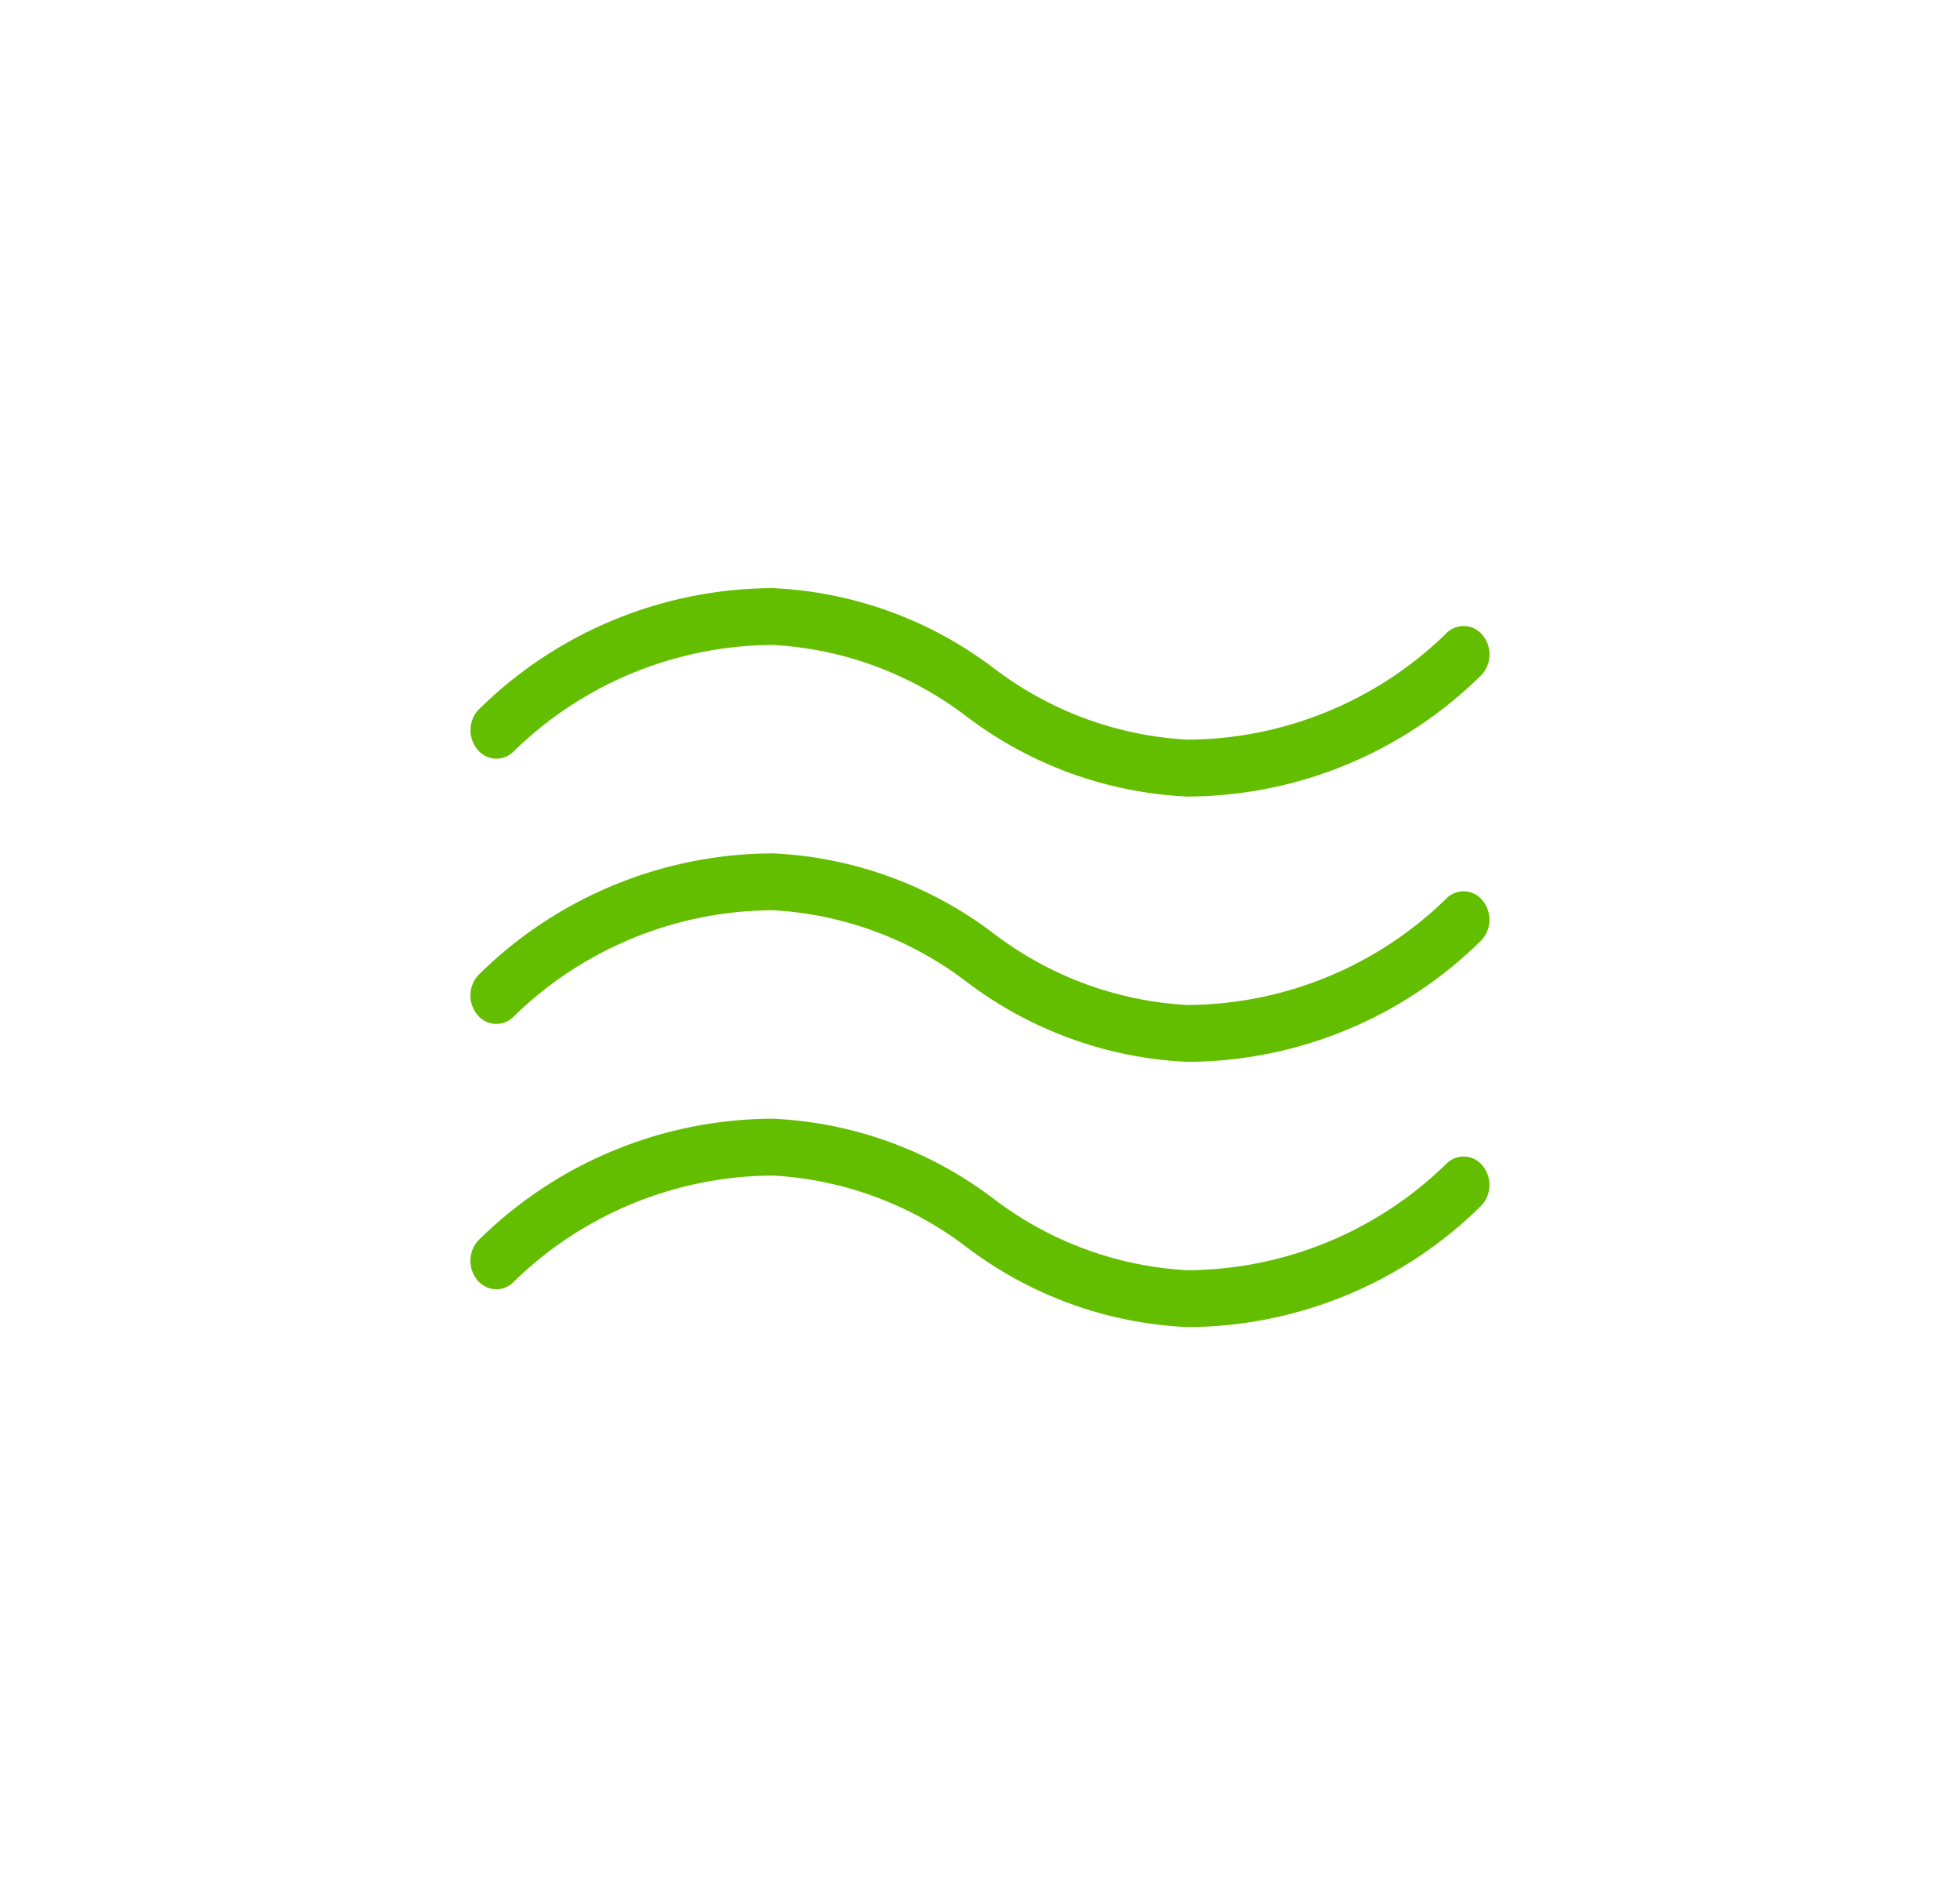 <svg xmlns="http://www.w3.org/2000/svg" width="50" height="48" viewBox="0 0 50 48" fill="none">
    <g clip-path="url(#clip0_236_66080)">
        <path d="M30.289 33.847C28.255 33.755 26.297 33.048 24.673 31.819C23.242 30.721 21.513 30.08 19.712 29.982C17.253 29.993 14.893 30.956 13.129 32.669C13.071 32.736 12.999 32.789 12.918 32.826C12.838 32.863 12.75 32.882 12.662 32.882C12.573 32.882 12.485 32.863 12.405 32.826C12.324 32.789 12.252 32.736 12.194 32.669C12.069 32.528 12 32.345 12 32.157C12 31.968 12.069 31.785 12.194 31.644C14.193 29.658 16.894 28.54 19.712 28.532C21.746 28.624 23.705 29.331 25.329 30.56C26.759 31.659 28.488 32.299 30.289 32.397C32.747 32.385 35.105 31.422 36.868 29.71C36.926 29.643 36.998 29.59 37.079 29.553C37.159 29.516 37.247 29.497 37.336 29.497C37.424 29.497 37.512 29.516 37.592 29.553C37.673 29.59 37.745 29.643 37.803 29.71C37.928 29.851 37.997 30.034 37.997 30.223C37.997 30.411 37.928 30.593 37.803 30.735C35.806 32.721 33.106 33.839 30.289 33.847Z"
              fill="#64BE00"/>
        <path d="M30.289 27.082C28.255 26.99 26.297 26.282 24.673 25.053C23.243 23.954 21.513 23.313 19.712 23.215C17.253 23.226 14.893 24.189 13.129 25.902C13.071 25.969 12.999 26.022 12.918 26.059C12.838 26.096 12.75 26.115 12.662 26.115C12.573 26.115 12.485 26.096 12.405 26.059C12.324 26.022 12.252 25.969 12.194 25.902C12.069 25.761 12 25.578 12 25.39C12 25.201 12.069 25.018 12.194 24.877C14.193 22.891 16.894 21.773 19.712 21.765C21.747 21.857 23.705 22.565 25.329 23.794C26.759 24.893 28.488 25.534 30.289 25.632C32.747 25.62 35.105 24.657 36.868 22.945C36.926 22.878 36.998 22.825 37.079 22.788C37.159 22.751 37.247 22.732 37.336 22.732C37.424 22.732 37.512 22.751 37.592 22.788C37.673 22.825 37.745 22.878 37.803 22.945C37.928 23.087 37.997 23.269 37.997 23.457C37.997 23.646 37.928 23.829 37.803 23.97C35.805 25.955 33.105 27.073 30.289 27.082Z"
              fill="#64BE00"/>
        <path d="M30.29 20.316C28.256 20.223 26.298 19.516 24.675 18.287C23.245 17.188 21.516 16.547 19.715 16.449C17.255 16.46 14.896 17.424 13.131 19.137C13.073 19.204 13.001 19.257 12.92 19.294C12.84 19.331 12.752 19.35 12.663 19.35C12.575 19.35 12.487 19.331 12.407 19.294C12.326 19.257 12.254 19.204 12.196 19.137C12.071 18.995 12.002 18.813 12.002 18.625C12.002 18.436 12.071 18.253 12.196 18.112C14.195 16.126 16.896 15.008 19.714 15C21.748 15.092 23.707 15.799 25.331 17.027C26.761 18.126 28.49 18.767 30.291 18.865C32.748 18.853 35.105 17.89 36.869 16.179C36.927 16.112 36.999 16.059 37.08 16.022C37.16 15.985 37.248 15.966 37.336 15.966C37.425 15.966 37.513 15.985 37.593 16.022C37.674 16.059 37.746 16.112 37.804 16.179C37.929 16.32 37.998 16.503 37.998 16.692C37.998 16.88 37.929 17.062 37.804 17.204C35.806 19.189 33.106 20.307 30.29 20.316Z"
              fill="#64BE00"/>
    </g>
    <defs>
        <clipPath id="clip0_236_66080">
            <rect width="50" height="48" fill="white"/>
        </clipPath>
    </defs>
</svg>
